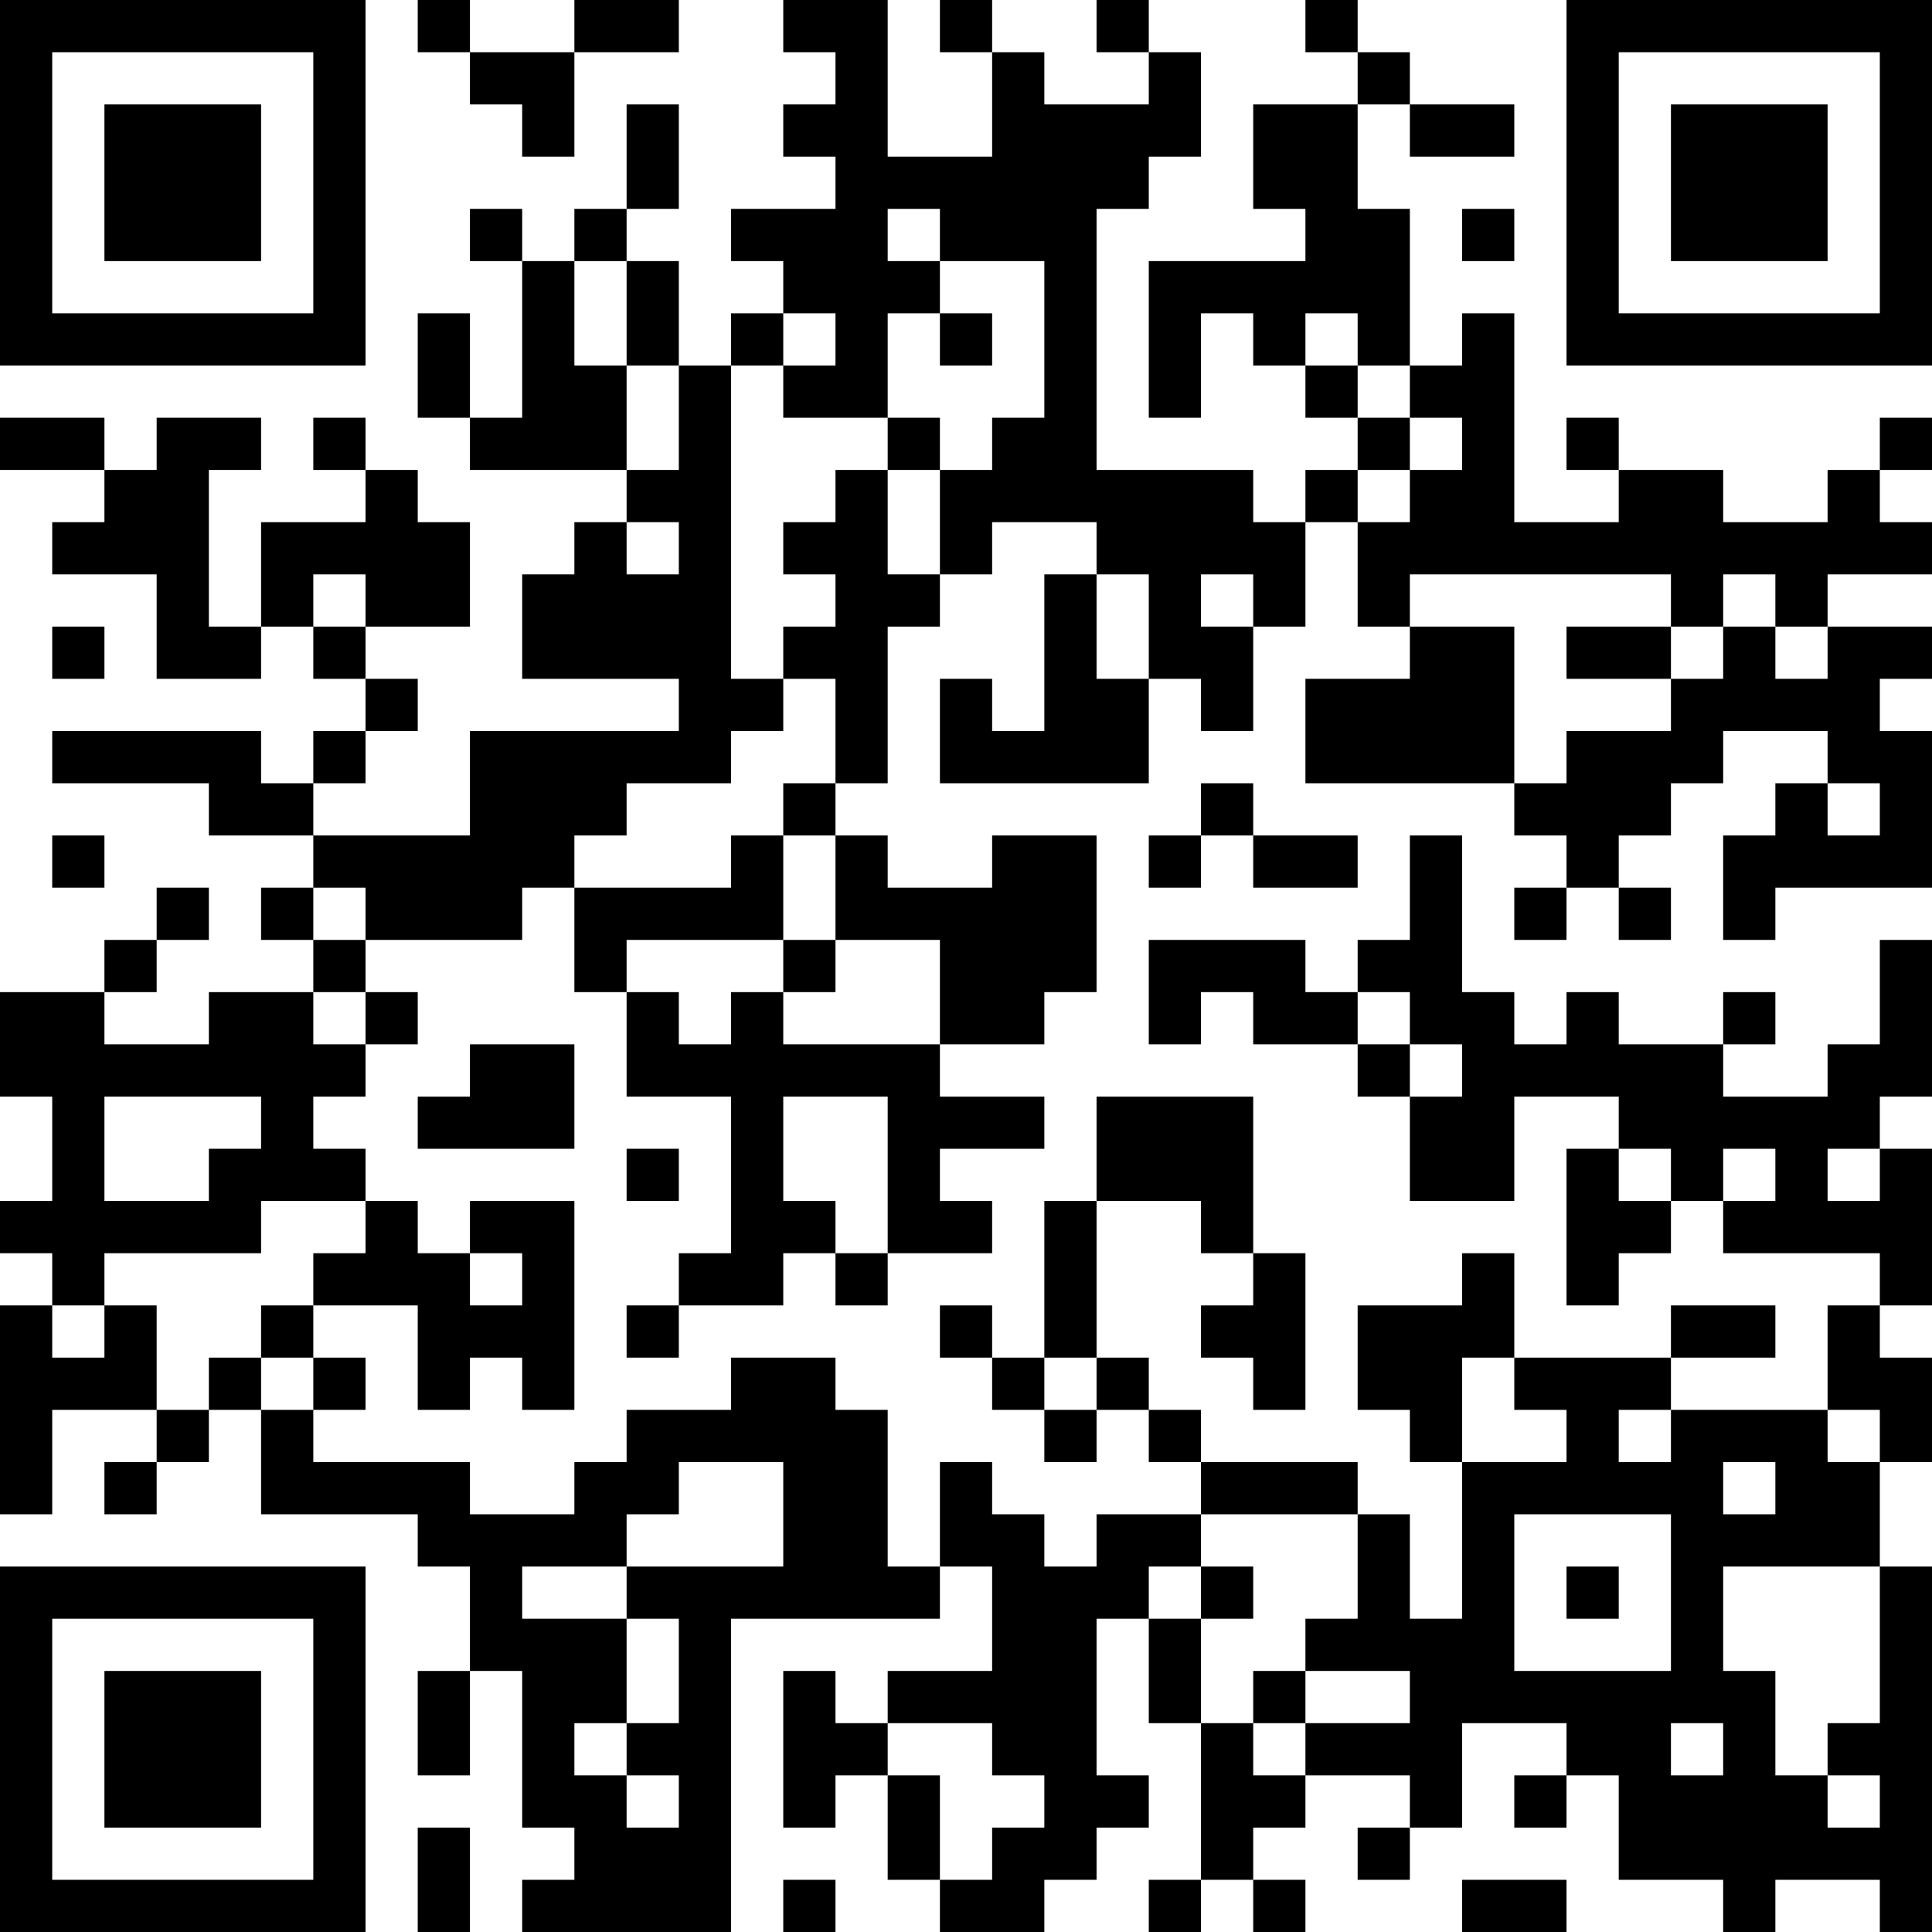 <?xml version="1.0" encoding="UTF-8"?>
<svg xmlns="http://www.w3.org/2000/svg" version="1.1" width="400" height="400" viewBox="0 0 400 400"><rect x="0" y="0" width="400" height="400" fill="#ffffff"/><g transform="scale(10.811)"><g transform="translate(0,0)"><path fill-rule="evenodd" d="M8 0L8 1L9 1L9 2L10 2L10 3L11 3L11 1L13 1L13 0L11 0L11 1L9 1L9 0ZM15 0L15 1L16 1L16 2L15 2L15 3L16 3L16 4L14 4L14 5L15 5L15 6L14 6L14 7L13 7L13 5L12 5L12 4L13 4L13 2L12 2L12 4L11 4L11 5L10 5L10 4L9 4L9 5L10 5L10 8L9 8L9 6L8 6L8 8L9 8L9 9L12 9L12 10L11 10L11 11L10 11L10 13L13 13L13 14L9 14L9 16L6 16L6 15L7 15L7 14L8 14L8 13L7 13L7 12L9 12L9 10L8 10L8 9L7 9L7 8L6 8L6 9L7 9L7 10L5 10L5 12L4 12L4 9L5 9L5 8L3 8L3 9L2 9L2 8L0 8L0 9L2 9L2 10L1 10L1 11L3 11L3 13L5 13L5 12L6 12L6 13L7 13L7 14L6 14L6 15L5 15L5 14L1 14L1 15L4 15L4 16L6 16L6 17L5 17L5 18L6 18L6 19L4 19L4 20L2 20L2 19L3 19L3 18L4 18L4 17L3 17L3 18L2 18L2 19L0 19L0 21L1 21L1 23L0 23L0 24L1 24L1 25L0 25L0 29L1 29L1 27L3 27L3 28L2 28L2 29L3 29L3 28L4 28L4 27L5 27L5 29L8 29L8 30L9 30L9 32L8 32L8 34L9 34L9 32L10 32L10 35L11 35L11 36L10 36L10 37L14 37L14 31L18 31L18 30L19 30L19 32L17 32L17 33L16 33L16 32L15 32L15 35L16 35L16 34L17 34L17 36L18 36L18 37L20 37L20 36L21 36L21 35L22 35L22 34L21 34L21 31L22 31L22 33L23 33L23 36L22 36L22 37L23 37L23 36L24 36L24 37L25 37L25 36L24 36L24 35L25 35L25 34L27 34L27 35L26 35L26 36L27 36L27 35L28 35L28 33L30 33L30 34L29 34L29 35L30 35L30 34L31 34L31 36L33 36L33 37L34 37L34 36L36 36L36 37L37 37L37 30L36 30L36 28L37 28L37 26L36 26L36 25L37 25L37 22L36 22L36 21L37 21L37 18L36 18L36 20L35 20L35 21L33 21L33 20L34 20L34 19L33 19L33 20L31 20L31 19L30 19L30 20L29 20L29 19L28 19L28 16L27 16L27 18L26 18L26 19L25 19L25 18L22 18L22 20L23 20L23 19L24 19L24 20L26 20L26 21L27 21L27 23L29 23L29 21L31 21L31 22L30 22L30 25L31 25L31 24L32 24L32 23L33 23L33 24L36 24L36 25L35 25L35 27L32 27L32 26L34 26L34 25L32 25L32 26L29 26L29 24L28 24L28 25L26 25L26 27L27 27L27 28L28 28L28 31L27 31L27 29L26 29L26 28L23 28L23 27L22 27L22 26L21 26L21 23L23 23L23 24L24 24L24 25L23 25L23 26L24 26L24 27L25 27L25 24L24 24L24 21L21 21L21 23L20 23L20 26L19 26L19 25L18 25L18 26L19 26L19 27L20 27L20 28L21 28L21 27L22 27L22 28L23 28L23 29L21 29L21 30L20 30L20 29L19 29L19 28L18 28L18 30L17 30L17 27L16 27L16 26L14 26L14 27L12 27L12 28L11 28L11 29L9 29L9 28L6 28L6 27L7 27L7 26L6 26L6 25L8 25L8 27L9 27L9 26L10 26L10 27L11 27L11 23L9 23L9 24L8 24L8 23L7 23L7 22L6 22L6 21L7 21L7 20L8 20L8 19L7 19L7 18L10 18L10 17L11 17L11 19L12 19L12 21L14 21L14 24L13 24L13 25L12 25L12 26L13 26L13 25L15 25L15 24L16 24L16 25L17 25L17 24L19 24L19 23L18 23L18 22L20 22L20 21L18 21L18 20L20 20L20 19L21 19L21 16L19 16L19 17L17 17L17 16L16 16L16 15L17 15L17 12L18 12L18 11L19 11L19 10L21 10L21 11L20 11L20 14L19 14L19 13L18 13L18 15L22 15L22 13L23 13L23 14L24 14L24 12L25 12L25 10L26 10L26 12L27 12L27 13L25 13L25 15L29 15L29 16L30 16L30 17L29 17L29 18L30 18L30 17L31 17L31 18L32 18L32 17L31 17L31 16L32 16L32 15L33 15L33 14L35 14L35 15L34 15L34 16L33 16L33 18L34 18L34 17L37 17L37 14L36 14L36 13L37 13L37 12L35 12L35 11L37 11L37 10L36 10L36 9L37 9L37 8L36 8L36 9L35 9L35 10L33 10L33 9L31 9L31 8L30 8L30 9L31 9L31 10L29 10L29 6L28 6L28 7L27 7L27 4L26 4L26 2L27 2L27 3L29 3L29 2L27 2L27 1L26 1L26 0L25 0L25 1L26 1L26 2L24 2L24 4L25 4L25 5L22 5L22 8L23 8L23 6L24 6L24 7L25 7L25 8L26 8L26 9L25 9L25 10L24 10L24 9L21 9L21 4L22 4L22 3L23 3L23 1L22 1L22 0L21 0L21 1L22 1L22 2L20 2L20 1L19 1L19 0L18 0L18 1L19 1L19 3L17 3L17 0ZM17 4L17 5L18 5L18 6L17 6L17 8L15 8L15 7L16 7L16 6L15 6L15 7L14 7L14 13L15 13L15 14L14 14L14 15L12 15L12 16L11 16L11 17L14 17L14 16L15 16L15 18L12 18L12 19L13 19L13 20L14 20L14 19L15 19L15 20L18 20L18 18L16 18L16 16L15 16L15 15L16 15L16 13L15 13L15 12L16 12L16 11L15 11L15 10L16 10L16 9L17 9L17 11L18 11L18 9L19 9L19 8L20 8L20 5L18 5L18 4ZM28 4L28 5L29 5L29 4ZM11 5L11 7L12 7L12 9L13 9L13 7L12 7L12 5ZM18 6L18 7L19 7L19 6ZM25 6L25 7L26 7L26 8L27 8L27 9L26 9L26 10L27 10L27 9L28 9L28 8L27 8L27 7L26 7L26 6ZM17 8L17 9L18 9L18 8ZM12 10L12 11L13 11L13 10ZM6 11L6 12L7 12L7 11ZM21 11L21 13L22 13L22 11ZM23 11L23 12L24 12L24 11ZM27 11L27 12L29 12L29 15L30 15L30 14L32 14L32 13L33 13L33 12L34 12L34 13L35 13L35 12L34 12L34 11L33 11L33 12L32 12L32 11ZM1 12L1 13L2 13L2 12ZM30 12L30 13L32 13L32 12ZM23 15L23 16L22 16L22 17L23 17L23 16L24 16L24 17L26 17L26 16L24 16L24 15ZM35 15L35 16L36 16L36 15ZM1 16L1 17L2 17L2 16ZM6 17L6 18L7 18L7 17ZM15 18L15 19L16 19L16 18ZM6 19L6 20L7 20L7 19ZM26 19L26 20L27 20L27 21L28 21L28 20L27 20L27 19ZM9 20L9 21L8 21L8 22L11 22L11 20ZM2 21L2 23L4 23L4 22L5 22L5 21ZM15 21L15 23L16 23L16 24L17 24L17 21ZM12 22L12 23L13 23L13 22ZM31 22L31 23L32 23L32 22ZM33 22L33 23L34 23L34 22ZM35 22L35 23L36 23L36 22ZM5 23L5 24L2 24L2 25L1 25L1 26L2 26L2 25L3 25L3 27L4 27L4 26L5 26L5 27L6 27L6 26L5 26L5 25L6 25L6 24L7 24L7 23ZM9 24L9 25L10 25L10 24ZM20 26L20 27L21 27L21 26ZM28 26L28 28L30 28L30 27L29 27L29 26ZM31 27L31 28L32 28L32 27ZM35 27L35 28L36 28L36 27ZM13 28L13 29L12 29L12 30L10 30L10 31L12 31L12 33L11 33L11 34L12 34L12 35L13 35L13 34L12 34L12 33L13 33L13 31L12 31L12 30L15 30L15 28ZM33 28L33 29L34 29L34 28ZM23 29L23 30L22 30L22 31L23 31L23 33L24 33L24 34L25 34L25 33L27 33L27 32L25 32L25 31L26 31L26 29ZM29 29L29 32L32 32L32 29ZM23 30L23 31L24 31L24 30ZM30 30L30 31L31 31L31 30ZM33 30L33 32L34 32L34 34L35 34L35 35L36 35L36 34L35 34L35 33L36 33L36 30ZM24 32L24 33L25 33L25 32ZM17 33L17 34L18 34L18 36L19 36L19 35L20 35L20 34L19 34L19 33ZM32 33L32 34L33 34L33 33ZM8 35L8 37L9 37L9 35ZM15 36L15 37L16 37L16 36ZM28 36L28 37L30 37L30 36ZM0 0L0 7L7 7L7 0ZM1 1L1 6L6 6L6 1ZM2 2L2 5L5 5L5 2ZM30 0L30 7L37 7L37 0ZM31 1L31 6L36 6L36 1ZM32 2L32 5L35 5L35 2ZM0 30L0 37L7 37L7 30ZM1 31L1 36L6 36L6 31ZM2 32L2 35L5 35L5 32Z" fill="#000000"/></g></g></svg>
